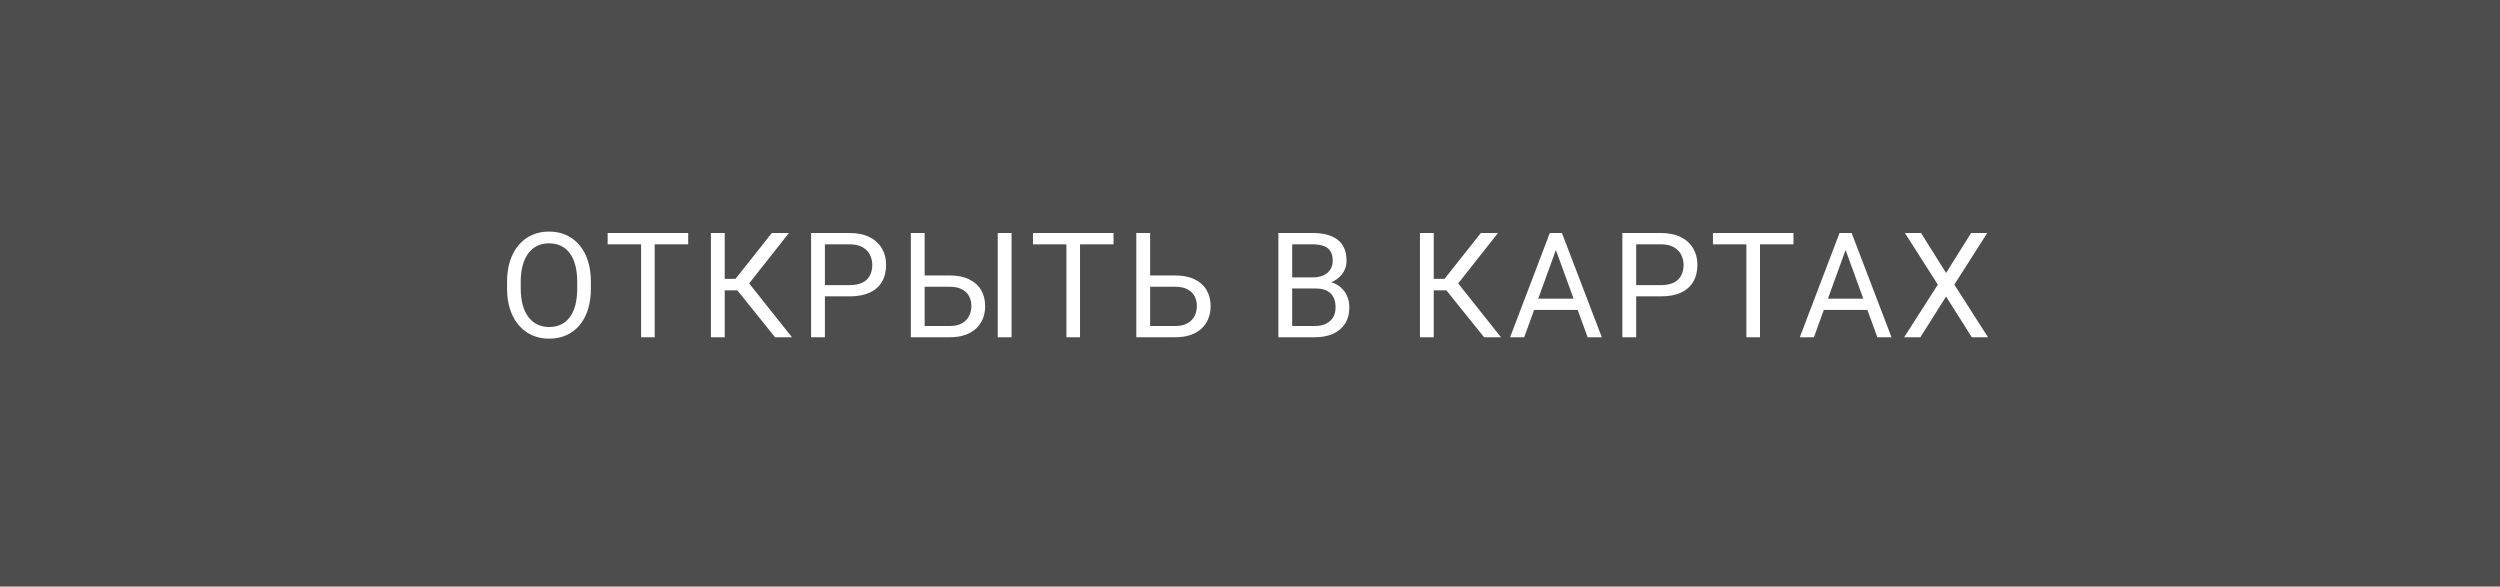 <?xml version="1.0" encoding="UTF-8"?> <svg xmlns="http://www.w3.org/2000/svg" width="341" height="80" viewBox="0 0 341 80" fill="none"> <rect width="341" height="80" fill="#4D4D4D"></rect> <path d="M80.598 38.441V39.34C80.598 40.408 80.464 41.365 80.197 42.211C79.93 43.057 79.546 43.777 79.045 44.369C78.544 44.962 77.941 45.414 77.238 45.727C76.542 46.039 75.76 46.195 74.894 46.195C74.055 46.195 73.283 46.039 72.58 45.727C71.883 45.414 71.278 44.962 70.764 44.369C70.256 43.777 69.862 43.057 69.582 42.211C69.302 41.365 69.162 40.408 69.162 39.34V38.441C69.162 37.374 69.299 36.42 69.572 35.58C69.852 34.734 70.246 34.014 70.754 33.422C71.262 32.823 71.864 32.367 72.561 32.055C73.264 31.742 74.035 31.586 74.875 31.586C75.741 31.586 76.522 31.742 77.219 32.055C77.922 32.367 78.524 32.823 79.025 33.422C79.533 34.014 79.921 34.734 80.188 35.58C80.461 36.42 80.598 37.374 80.598 38.441ZM78.732 39.34V38.422C78.732 37.575 78.644 36.827 78.469 36.176C78.299 35.525 78.049 34.978 77.717 34.535C77.385 34.092 76.978 33.757 76.496 33.529C76.021 33.301 75.481 33.188 74.875 33.188C74.289 33.188 73.758 33.301 73.283 33.529C72.814 33.757 72.411 34.092 72.072 34.535C71.74 34.978 71.483 35.525 71.301 36.176C71.118 36.827 71.027 37.575 71.027 38.422V39.34C71.027 40.193 71.118 40.948 71.301 41.605C71.483 42.257 71.743 42.807 72.082 43.256C72.427 43.699 72.834 44.034 73.303 44.262C73.778 44.49 74.309 44.603 74.894 44.603C75.507 44.603 76.05 44.49 76.525 44.262C77.001 44.034 77.401 43.699 77.727 43.256C78.059 42.807 78.309 42.257 78.478 41.605C78.648 40.948 78.732 40.193 78.732 39.34ZM89.3 31.781V46H87.445V31.781H89.3ZM93.871 31.781V33.324H82.884V31.781H93.871ZM98.853 31.781V46H96.968V31.781H98.853ZM107.612 31.781L101.441 39.603H98.101L97.808 38.041H100.318L105.279 31.781H107.612ZM105.718 46L100.376 39.359L101.431 37.709L108.023 46H105.718ZM115.876 40.424H112.077V38.891H115.876C116.611 38.891 117.207 38.773 117.663 38.539C118.119 38.305 118.451 37.979 118.659 37.562C118.874 37.146 118.981 36.671 118.981 36.137C118.981 35.648 118.874 35.19 118.659 34.76C118.451 34.33 118.119 33.985 117.663 33.725C117.207 33.458 116.611 33.324 115.876 33.324H112.516V46H110.632V31.781H115.876C116.95 31.781 117.858 31.967 118.6 32.338C119.343 32.709 119.906 33.223 120.29 33.881C120.674 34.532 120.866 35.277 120.866 36.117C120.866 37.029 120.674 37.807 120.29 38.451C119.906 39.096 119.343 39.587 118.6 39.926C117.858 40.258 116.95 40.424 115.876 40.424ZM125.672 37.572H129.549C130.591 37.572 131.47 37.748 132.186 38.1C132.902 38.445 133.446 38.93 133.817 39.555C134.188 40.18 134.373 40.912 134.373 41.752C134.373 42.377 134.269 42.95 134.061 43.471C133.853 43.985 133.543 44.434 133.133 44.818C132.723 45.196 132.218 45.489 131.62 45.697C131.021 45.899 130.33 46 129.549 46H124.237V31.781H126.121V44.467H129.549C130.246 44.467 130.809 44.34 131.239 44.086C131.675 43.825 131.994 43.487 132.196 43.07C132.398 42.654 132.498 42.208 132.498 41.732C132.498 41.257 132.398 40.821 132.196 40.424C131.994 40.027 131.675 39.711 131.239 39.477C130.809 39.236 130.246 39.115 129.549 39.115H125.672V37.572ZM137.977 31.781V46H136.092V31.781H137.977ZM147.314 31.781V46H145.459V31.781H147.314ZM151.885 31.781V33.324H140.898V31.781H151.885ZM156.427 37.572H160.304C161.346 37.572 162.225 37.748 162.941 38.1C163.657 38.445 164.201 38.93 164.572 39.555C164.943 40.18 165.129 40.912 165.129 41.752C165.129 42.377 165.024 42.95 164.816 43.471C164.608 43.985 164.298 44.434 163.888 44.818C163.478 45.196 162.974 45.489 162.375 45.697C161.776 45.899 161.086 46 160.304 46H154.992V31.781H156.877V44.467H160.304C161.001 44.467 161.564 44.34 161.994 44.086C162.43 43.825 162.749 43.487 162.951 43.07C163.153 42.654 163.254 42.208 163.254 41.732C163.254 41.257 163.153 40.821 162.951 40.424C162.749 40.027 162.43 39.711 161.994 39.477C161.564 39.236 161.001 39.115 160.304 39.115H156.427V37.572ZM179.438 39.35H175.835L175.815 37.836H179.087C179.627 37.836 180.099 37.745 180.503 37.562C180.906 37.38 181.219 37.12 181.44 36.781C181.668 36.436 181.782 36.026 181.782 35.551C181.782 35.03 181.681 34.607 181.479 34.281C181.284 33.949 180.981 33.708 180.571 33.559C180.167 33.402 179.653 33.324 179.028 33.324H176.255V46H174.37V31.781H179.028C179.757 31.781 180.408 31.856 180.981 32.006C181.554 32.149 182.039 32.377 182.436 32.69C182.84 32.995 183.146 33.386 183.354 33.861C183.563 34.337 183.667 34.906 183.667 35.57C183.667 36.156 183.517 36.687 183.218 37.162C182.918 37.631 182.501 38.015 181.968 38.315C181.44 38.614 180.822 38.806 180.112 38.891L179.438 39.35ZM179.35 46H175.093L176.157 44.467H179.35C179.949 44.467 180.457 44.363 180.874 44.154C181.297 43.946 181.619 43.653 181.841 43.275C182.062 42.891 182.173 42.439 182.173 41.918C182.173 41.391 182.078 40.935 181.889 40.551C181.701 40.167 181.404 39.87 181.001 39.662C180.597 39.454 180.076 39.35 179.438 39.35H176.753L176.772 37.836H180.444L180.845 38.383C181.528 38.441 182.108 38.637 182.583 38.969C183.058 39.294 183.419 39.711 183.667 40.219C183.921 40.727 184.048 41.286 184.048 41.898C184.048 42.784 183.852 43.533 183.462 44.145C183.078 44.75 182.534 45.212 181.831 45.531C181.128 45.844 180.301 46 179.35 46ZM195.564 31.781V46H193.68V31.781H195.564ZM204.324 31.781L198.152 39.603H194.812L194.52 38.041H197.029L201.99 31.781H204.324ZM202.43 46L197.088 39.359L198.143 37.709L204.734 46H202.43ZM212.607 33.041L207.9 46H205.976L211.396 31.781H212.636L212.607 33.041ZM216.552 46L211.836 33.041L211.806 31.781H213.046L218.486 46H216.552ZM216.308 40.736V42.279H208.32V40.736H216.308ZM226.534 40.424H222.736V38.891H226.534C227.27 38.891 227.866 38.773 228.321 38.539C228.777 38.305 229.109 37.979 229.318 37.562C229.532 37.146 229.64 36.671 229.64 36.137C229.64 35.648 229.532 35.19 229.318 34.76C229.109 34.33 228.777 33.985 228.321 33.725C227.866 33.458 227.27 33.324 226.534 33.324H223.175V46H221.29V31.781H226.534C227.609 31.781 228.517 31.967 229.259 32.338C230.001 32.709 230.564 33.223 230.948 33.881C231.333 34.532 231.525 35.277 231.525 36.117C231.525 37.029 231.333 37.807 230.948 38.451C230.564 39.096 230.001 39.587 229.259 39.926C228.517 40.258 227.609 40.424 226.534 40.424ZM240.061 31.781V46H238.206V31.781H240.061ZM244.632 31.781V33.324H233.645V31.781H244.632ZM252.123 33.041L247.416 46H245.493L250.913 31.781H252.153L252.123 33.041ZM256.069 46L251.352 33.041L251.323 31.781H252.563L258.002 46H256.069ZM255.825 40.736V42.279H247.836V40.736H255.825ZM262.027 31.781L265.445 37.23L268.863 31.781H271.061L266.568 38.822L271.168 46H268.951L265.445 40.443L261.939 46H259.723L264.322 38.822L259.83 31.781H262.027Z" fill="white"></path> </svg> 